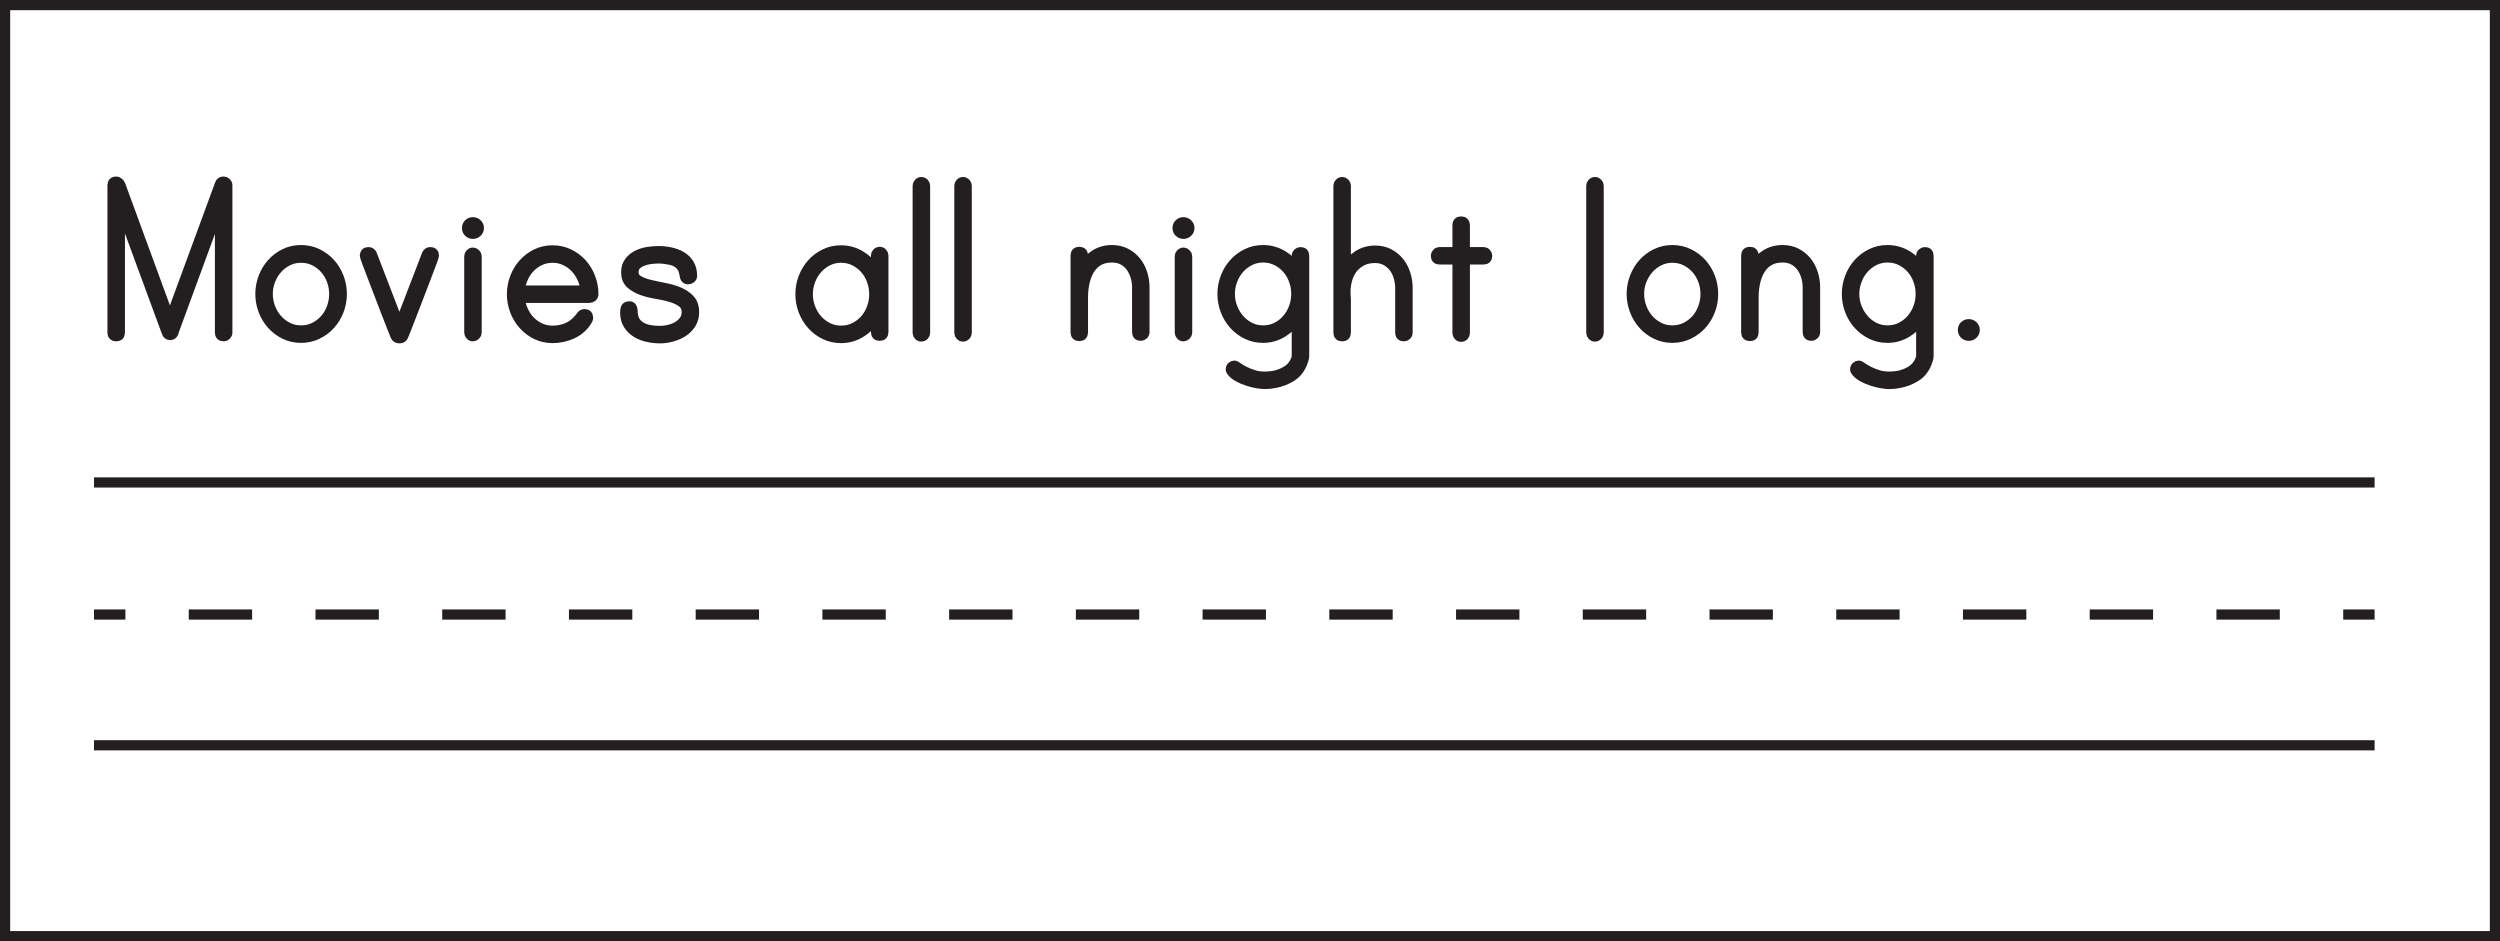 <?xml version="1.0" encoding="UTF-8"?>
<svg xmlns="http://www.w3.org/2000/svg" xmlns:xlink="http://www.w3.org/1999/xlink" width="477.946pt" height="179.946pt" viewBox="0 0 477.946 179.946" version="1.1">
<defs>
<clipPath id="clip1">
  <path d="M 0 0 L 477.945 0 L 477.945 179.945 L 0 179.945 Z M 0 0 "/>
</clipPath>
</defs>
<g id="surface1">
<path style="fill:none;stroke-width:1.946;stroke-linecap:butt;stroke-linejoin:miter;stroke:rgb(13.725%,12.157%,12.549%);stroke-opacity:1;stroke-miterlimit:4;" d="M -0 0.001 L 6 0.001 " transform="matrix(1,0,0,-1,17.973,117.486)"/>
<path style="fill:none;stroke-width:1.946;stroke-linecap:butt;stroke-linejoin:miter;stroke:rgb(13.725%,12.157%,12.549%);stroke-opacity:1;stroke-dasharray:12.114,12.114;stroke-miterlimit:4;" d="M -0.001 0.001 L 405.831 0.001 " transform="matrix(1,0,0,-1,36.087,117.486)"/>
<path style="fill:none;stroke-width:1.946;stroke-linecap:butt;stroke-linejoin:miter;stroke:rgb(13.725%,12.157%,12.549%);stroke-opacity:1;stroke-miterlimit:4;" d="M -0 0.001 L 6 0.001 " transform="matrix(1,0,0,-1,447.973,117.486)"/>
<path style="fill:none;stroke-width:1.946;stroke-linecap:butt;stroke-linejoin:miter;stroke:rgb(13.725%,12.157%,12.549%);stroke-opacity:1;stroke-miterlimit:4;" d="M -0 -0.001 L 436 -0.001 " transform="matrix(1,0,0,-1,17.973,92.234)"/>
<path style="fill:none;stroke-width:1.946;stroke-linecap:butt;stroke-linejoin:miter;stroke:rgb(13.725%,12.157%,12.549%);stroke-opacity:1;stroke-miterlimit:4;" d="M -0 0.001 L 436 0.001 " transform="matrix(1,0,0,-1,17.973,142.486)"/>
<g clip-path="url(#clip1)" clip-rule="nonzero">
<path style="fill:none;stroke-width:1.946;stroke-linecap:butt;stroke-linejoin:miter;stroke:rgb(13.725%,12.157%,12.549%);stroke-opacity:1;stroke-miterlimit:4;" d="M 476.973 0.973 L 0.973 0.973 L 0.973 178.973 L 476.973 178.973 Z M 476.973 0.973 " transform="matrix(1,0,0,-1,0,179.946)"/>
</g>
<path style=" stroke:none;fill-rule:nonzero;fill:rgb(13.725%,12.157%,12.549%);fill-opacity:1;" d="M 22.211 64.262 C 21.766 64.262 21.539 64.035 21.539 63.59 L 21.539 35.414 C 21.539 34.965 21.766 34.742 22.211 34.742 C 22.371 34.742 22.523 34.805 22.668 34.934 C 22.812 35.062 22.918 35.207 22.98 35.363 L 32.484 61.285 L 42.086 35.172 C 42.18 34.887 42.402 34.742 42.758 34.742 C 42.918 34.742 43.07 34.805 43.211 34.934 C 43.355 35.062 43.43 35.223 43.43 35.414 L 43.43 63.59 C 43.43 63.781 43.355 63.941 43.211 64.07 C 43.07 64.195 42.918 64.262 42.758 64.262 C 42.309 64.262 42.086 64.035 42.086 63.59 L 42.086 39.109 L 33.203 63.301 C 33.203 63.492 33.141 63.66 33.012 63.805 C 32.887 63.949 32.727 64.02 32.531 64.02 C 32.211 64.02 32.004 63.859 31.91 63.543 L 22.887 39.012 L 22.887 63.59 C 22.887 64.035 22.66 64.262 22.211 64.262 "/>
<path style="fill:none;stroke-width:2;stroke-linecap:butt;stroke-linejoin:miter;stroke:rgb(13.725%,12.157%,12.549%);stroke-opacity:1;stroke-miterlimit:4;" d="M -0.002 -0.001 C -0.447 -0.001 -0.674 0.226 -0.674 0.671 L -0.674 28.847 C -0.674 29.296 -0.447 29.519 -0.002 29.519 C 0.158 29.519 0.311 29.456 0.455 29.328 C 0.6 29.199 0.705 29.054 0.768 28.898 L 10.272 2.976 L 19.873 29.089 C 19.967 29.374 20.19 29.519 20.545 29.519 C 20.705 29.519 20.858 29.456 20.998 29.328 C 21.143 29.199 21.217 29.038 21.217 28.847 L 21.217 0.671 C 21.217 0.48 21.143 0.32 20.998 0.191 C 20.858 0.066 20.705 -0.001 20.545 -0.001 C 20.096 -0.001 19.873 0.226 19.873 0.671 L 19.873 25.152 L 10.99 0.96 C 10.99 0.769 10.928 0.601 10.799 0.456 C 10.674 0.312 10.514 0.242 10.318 0.242 C 9.998 0.242 9.791 0.402 9.697 0.718 L 0.674 25.249 L 0.674 0.671 C 0.674 0.226 0.447 -0.001 -0.002 -0.001 Z M -0.002 -0.001 " transform="matrix(1,0,0,-1,22.213,64.261)"/>
<path style=" stroke:none;fill-rule:nonzero;fill:rgb(13.725%,12.157%,12.549%);fill-opacity:1;" d="M 57.539 63.203 C 58.5 63.203 59.371 63.008 60.156 62.605 C 60.941 62.203 61.613 61.684 62.172 61.043 C 62.73 60.406 63.164 59.66 63.469 58.812 C 63.773 57.965 63.926 57.094 63.926 56.195 C 63.926 55.301 63.773 54.438 63.469 53.605 C 63.164 52.773 62.73 52.039 62.172 51.398 C 61.613 50.758 60.941 50.238 60.156 49.836 C 59.371 49.438 58.5 49.238 57.539 49.238 C 56.613 49.238 55.758 49.438 54.973 49.836 C 54.188 50.238 53.516 50.758 52.957 51.398 C 52.395 52.039 51.957 52.773 51.637 53.605 C 51.316 54.438 51.156 55.301 51.156 56.195 C 51.156 57.094 51.316 57.965 51.637 58.812 C 51.957 59.66 52.395 60.406 52.957 61.043 C 53.516 61.684 54.188 62.203 54.973 62.605 C 55.758 63.008 56.613 63.203 57.539 63.203 M 57.539 47.844 C 58.66 47.844 59.699 48.078 60.66 48.539 C 61.621 49.004 62.445 49.621 63.133 50.391 C 63.82 51.156 64.355 52.043 64.742 53.055 C 65.125 54.062 65.316 55.109 65.316 56.195 C 65.316 57.285 65.125 58.332 64.742 59.34 C 64.355 60.348 63.82 61.238 63.133 62.004 C 62.445 62.773 61.621 63.391 60.66 63.852 C 59.699 64.316 58.66 64.551 57.539 64.551 C 56.422 64.551 55.387 64.316 54.445 63.852 C 53.5 63.391 52.684 62.773 51.996 62.004 C 51.309 61.238 50.773 60.348 50.387 59.34 C 50.004 58.332 49.812 57.285 49.812 56.195 C 49.812 55.109 50.004 54.062 50.387 53.055 C 50.773 52.043 51.309 51.156 51.996 50.391 C 52.684 49.621 53.5 49.004 54.445 48.539 C 55.387 48.078 56.422 47.844 57.539 47.844 "/>
<path style="fill:none;stroke-width:2;stroke-linecap:butt;stroke-linejoin:miter;stroke:rgb(13.725%,12.157%,12.549%);stroke-opacity:1;stroke-miterlimit:4;" d="M -0.001 0.002 C 0.96 0.002 1.831 0.197 2.616 0.599 C 3.401 1.002 4.073 1.521 4.631 2.162 C 5.19 2.799 5.624 3.545 5.928 4.392 C 6.233 5.24 6.385 6.111 6.385 7.01 C 6.385 7.904 6.233 8.767 5.928 9.599 C 5.624 10.431 5.19 11.166 4.631 11.806 C 4.073 12.447 3.401 12.967 2.616 13.369 C 1.831 13.767 0.96 13.967 -0.001 13.967 C -0.927 13.967 -1.783 13.767 -2.568 13.369 C -3.353 12.967 -4.025 12.447 -4.583 11.806 C -5.146 11.166 -5.583 10.431 -5.904 9.599 C -6.224 8.767 -6.384 7.904 -6.384 7.01 C -6.384 6.111 -6.224 5.24 -5.904 4.392 C -5.583 3.545 -5.146 2.799 -4.583 2.162 C -4.025 1.521 -3.353 1.002 -2.568 0.599 C -1.783 0.197 -0.927 0.002 -0.001 0.002 Z M -0.001 15.361 C 1.12 15.361 2.159 15.127 3.12 14.666 C 4.081 14.201 4.905 13.584 5.592 12.814 C 6.28 12.049 6.815 11.162 7.202 10.15 C 7.585 9.142 7.776 8.096 7.776 7.01 C 7.776 5.92 7.585 4.873 7.202 3.865 C 6.815 2.857 6.28 1.967 5.592 1.201 C 4.905 0.431 4.081 -0.186 3.12 -0.647 C 2.159 -1.112 1.12 -1.346 -0.001 -1.346 C -1.119 -1.346 -2.154 -1.112 -3.095 -0.647 C -4.04 -0.186 -4.857 0.431 -5.544 1.201 C -6.232 1.967 -6.767 2.857 -7.154 3.865 C -7.536 4.873 -7.728 5.92 -7.728 7.01 C -7.728 8.096 -7.536 9.142 -7.154 10.15 C -6.767 11.162 -6.232 12.049 -5.544 12.814 C -4.857 13.584 -4.04 14.201 -3.095 14.666 C -2.154 15.127 -1.119 15.361 -0.001 15.361 Z M -0.001 15.361 " transform="matrix(1,0,0,-1,57.54,63.205)"/>
<path style=" stroke:none;fill-rule:nonzero;fill:rgb(13.725%,12.157%,12.549%);fill-opacity:1;" d="M 82.262 48.23 C 82.707 48.23 82.934 48.453 82.934 48.902 C 82.934 48.965 82.797 49.355 82.523 50.078 C 82.254 50.797 81.918 51.684 81.516 52.742 C 81.117 53.797 80.676 54.949 80.195 56.195 C 79.715 57.445 79.262 58.629 78.828 59.75 C 78.395 60.871 78.02 61.836 77.699 62.652 C 77.379 63.469 77.172 63.988 77.074 64.215 C 76.98 64.5 76.738 64.645 76.355 64.645 C 76.004 64.645 75.766 64.5 75.637 64.215 C 75.539 63.988 75.332 63.469 75.012 62.652 C 74.691 61.836 74.316 60.871 73.883 59.75 C 73.453 58.629 72.996 57.445 72.516 56.195 C 72.035 54.949 71.598 53.797 71.195 52.742 C 70.797 51.684 70.461 50.797 70.188 50.078 C 69.918 49.355 69.781 48.965 69.781 48.902 C 69.781 48.453 70.004 48.23 70.453 48.23 C 70.738 48.23 70.949 48.371 71.074 48.66 L 76.355 62.391 L 81.637 48.66 C 81.766 48.371 81.973 48.23 82.262 48.23 "/>
<path style="fill:none;stroke-width:2;stroke-linecap:butt;stroke-linejoin:miter;stroke:rgb(13.725%,12.157%,12.549%);stroke-opacity:1;stroke-miterlimit:4;" d="M 0.002 -0.002 C 0.447 -0.002 0.673 -0.224 0.673 -0.673 C 0.673 -0.736 0.537 -1.127 0.263 -1.849 C -0.006 -2.568 -0.342 -3.455 -0.744 -4.513 C -1.143 -5.568 -1.584 -6.72 -2.065 -7.966 C -2.545 -9.216 -2.998 -10.4 -3.432 -11.521 C -3.866 -12.642 -4.241 -13.607 -4.561 -14.423 C -4.881 -15.24 -5.088 -15.759 -5.186 -15.986 C -5.28 -16.271 -5.522 -16.416 -5.905 -16.416 C -6.256 -16.416 -6.494 -16.271 -6.623 -15.986 C -6.721 -15.759 -6.928 -15.24 -7.248 -14.423 C -7.569 -13.607 -7.944 -12.642 -8.377 -11.521 C -8.807 -10.4 -9.264 -9.216 -9.744 -7.966 C -10.225 -6.72 -10.662 -5.568 -11.065 -4.513 C -11.463 -3.455 -11.799 -2.568 -12.073 -1.849 C -12.342 -1.127 -12.479 -0.736 -12.479 -0.673 C -12.479 -0.224 -12.256 -0.002 -11.807 -0.002 C -11.522 -0.002 -11.311 -0.142 -11.186 -0.431 L -5.905 -14.162 L -0.623 -0.431 C -0.494 -0.142 -0.287 -0.002 0.002 -0.002 Z M 0.002 -0.002 " transform="matrix(1,0,0,-1,82.26,48.229)"/>
<path style=" stroke:none;fill-rule:nonzero;fill:rgb(13.725%,12.157%,12.549%);fill-opacity:1;" d="M 90.422 48.324 C 90.582 48.324 90.73 48.398 90.875 48.539 C 91.02 48.684 91.094 48.836 91.094 48.996 L 91.094 63.59 C 91.094 63.75 91.02 63.902 90.875 64.047 C 90.73 64.188 90.582 64.262 90.422 64.262 C 90.227 64.262 90.066 64.188 89.941 64.047 C 89.812 63.902 89.75 63.75 89.75 63.59 L 89.75 48.996 C 89.75 48.836 89.812 48.684 89.941 48.539 C 90.066 48.398 90.227 48.324 90.422 48.324 M 91.523 43.621 C 91.523 43.91 91.414 44.156 91.188 44.363 C 90.965 44.574 90.707 44.676 90.422 44.676 C 90.102 44.676 89.836 44.574 89.629 44.363 C 89.422 44.156 89.316 43.91 89.316 43.621 C 89.316 43.301 89.422 43.035 89.629 42.828 C 89.836 42.621 90.102 42.516 90.422 42.516 C 90.707 42.516 90.965 42.621 91.188 42.828 C 91.414 43.035 91.523 43.301 91.523 43.621 "/>
<path style="fill:none;stroke-width:2;stroke-linecap:butt;stroke-linejoin:miter;stroke:rgb(13.725%,12.157%,12.549%);stroke-opacity:1;stroke-miterlimit:4;" d="M 0.002 0.001 C 0.162 0.001 0.31 -0.073 0.455 -0.214 C 0.599 -0.359 0.673 -0.511 0.673 -0.671 L 0.673 -15.265 C 0.673 -15.425 0.599 -15.577 0.455 -15.722 C 0.31 -15.863 0.162 -15.937 0.002 -15.937 C -0.194 -15.937 -0.354 -15.863 -0.479 -15.722 C -0.608 -15.577 -0.67 -15.425 -0.67 -15.265 L -0.67 -0.671 C -0.67 -0.511 -0.608 -0.359 -0.479 -0.214 C -0.354 -0.073 -0.194 0.001 0.002 0.001 Z M 1.103 4.704 C 1.103 4.415 0.994 4.169 0.767 3.962 C 0.545 3.751 0.287 3.649 0.002 3.649 C -0.319 3.649 -0.584 3.751 -0.791 3.962 C -0.998 4.169 -1.104 4.415 -1.104 4.704 C -1.104 5.024 -0.998 5.29 -0.791 5.497 C -0.584 5.704 -0.319 5.809 0.002 5.809 C 0.287 5.809 0.545 5.704 0.767 5.497 C 0.994 5.29 1.103 5.024 1.103 4.704 Z M 1.103 4.704 " transform="matrix(1,0,0,-1,90.42,48.325)"/>
<path style=" stroke:none;fill-rule:nonzero;fill:rgb(13.725%,12.157%,12.549%);fill-opacity:1;" d="M 111.973 55.574 C 111.906 54.742 111.699 53.941 111.348 53.172 C 110.996 52.406 110.547 51.734 110.004 51.156 C 109.461 50.582 108.812 50.117 108.059 49.766 C 107.309 49.414 106.5 49.238 105.637 49.238 C 104.773 49.238 103.965 49.414 103.211 49.766 C 102.461 50.117 101.812 50.582 101.27 51.156 C 100.723 51.734 100.285 52.406 99.949 53.172 C 99.613 53.941 99.395 54.742 99.301 55.574 Z M 105.637 47.895 C 106.758 47.895 107.797 48.125 108.758 48.59 C 109.715 49.055 110.539 49.668 111.227 50.438 C 111.914 51.207 112.453 52.094 112.836 53.102 C 113.219 54.109 113.41 55.156 113.41 56.246 C 113.41 56.438 113.34 56.598 113.195 56.727 C 113.051 56.852 112.883 56.918 112.691 56.918 L 99.301 56.918 C 99.395 57.75 99.613 58.551 99.949 59.316 C 100.285 60.086 100.723 60.758 101.27 61.332 C 101.812 61.91 102.461 62.375 103.211 62.727 C 103.965 63.078 104.773 63.254 105.637 63.254 C 108.004 63.254 109.844 62.309 111.156 60.422 C 111.316 60.199 111.508 60.086 111.73 60.086 C 112.18 60.086 112.402 60.309 112.402 60.758 C 112.402 60.852 112.371 60.965 112.309 61.094 C 111.637 62.277 110.691 63.156 109.477 63.734 C 108.258 64.309 106.98 64.598 105.637 64.598 C 104.516 64.598 103.484 64.363 102.539 63.902 C 101.598 63.438 100.781 62.82 100.094 62.055 C 99.402 61.285 98.867 60.398 98.484 59.391 C 98.102 58.383 97.906 57.332 97.906 56.246 C 97.906 55.156 98.102 54.109 98.484 53.102 C 98.867 52.094 99.402 51.207 100.094 50.438 C 100.781 49.668 101.598 49.055 102.539 48.59 C 103.484 48.125 104.516 47.895 105.637 47.895 "/>
<path style="fill:none;stroke-width:2;stroke-linecap:butt;stroke-linejoin:miter;stroke:rgb(13.725%,12.157%,12.549%);stroke-opacity:1;stroke-miterlimit:4;" d="M 0.001 -0.001 C -0.066 0.831 -0.273 1.632 -0.624 2.401 C -0.976 3.167 -1.425 3.839 -1.968 4.417 C -2.511 4.991 -3.159 5.456 -3.913 5.807 C -4.663 6.159 -5.472 6.335 -6.335 6.335 C -7.199 6.335 -8.007 6.159 -8.761 5.807 C -9.511 5.456 -10.159 4.991 -10.702 4.417 C -11.249 3.839 -11.687 3.167 -12.023 2.401 C -12.359 1.632 -12.577 0.831 -12.671 -0.001 Z M -6.335 7.679 C -5.214 7.679 -4.175 7.448 -3.214 6.983 C -2.257 6.518 -1.433 5.905 -0.745 5.136 C -0.058 4.366 0.481 3.479 0.864 2.472 C 1.247 1.464 1.438 0.417 1.438 -0.673 C 1.438 -0.864 1.368 -1.025 1.223 -1.153 C 1.079 -1.278 0.911 -1.345 0.719 -1.345 L -12.671 -1.345 C -12.577 -2.177 -12.359 -2.978 -12.023 -3.743 C -11.687 -4.513 -11.249 -5.185 -10.702 -5.759 C -10.159 -6.337 -9.511 -6.802 -8.761 -7.153 C -8.007 -7.505 -7.199 -7.681 -6.335 -7.681 C -3.968 -7.681 -2.128 -6.735 -0.816 -4.849 C -0.656 -4.626 -0.464 -4.513 -0.242 -4.513 C 0.208 -4.513 0.43 -4.735 0.43 -5.185 C 0.43 -5.278 0.399 -5.392 0.337 -5.521 C -0.335 -6.704 -1.281 -7.583 -2.495 -8.161 C -3.714 -8.735 -4.992 -9.025 -6.335 -9.025 C -7.456 -9.025 -8.488 -8.79 -9.433 -8.329 C -10.374 -7.864 -11.191 -7.247 -11.878 -6.482 C -12.57 -5.712 -13.105 -4.825 -13.488 -3.818 C -13.87 -2.81 -14.066 -1.759 -14.066 -0.673 C -14.066 0.417 -13.87 1.464 -13.488 2.472 C -13.105 3.479 -12.57 4.366 -11.878 5.136 C -11.191 5.905 -10.374 6.518 -9.433 6.983 C -8.488 7.448 -7.456 7.679 -6.335 7.679 Z M -6.335 7.679 " transform="matrix(1,0,0,-1,111.972,55.573)"/>
<path style=" stroke:none;fill-rule:nonzero;fill:rgb(13.725%,12.157%,12.549%);fill-opacity:1;" d="M 121.09 52.02 C 121.09 52.727 121.379 53.254 121.957 53.605 C 122.531 53.957 123.242 54.238 124.09 54.445 C 124.938 54.652 125.867 54.852 126.875 55.043 C 127.883 55.238 128.812 55.5 129.66 55.836 C 130.508 56.172 131.219 56.637 131.797 57.23 C 132.371 57.82 132.66 58.629 132.66 59.652 C 132.66 60.516 132.461 61.262 132.059 61.887 C 131.656 62.508 131.148 63.02 130.523 63.422 C 129.898 63.82 129.203 64.125 128.434 64.332 C 127.668 64.539 126.914 64.645 126.18 64.645 C 125.379 64.645 124.586 64.559 123.805 64.379 C 123.02 64.203 122.316 63.926 121.691 63.539 C 121.066 63.156 120.555 62.652 120.156 62.027 C 119.754 61.406 119.555 60.629 119.555 59.699 C 119.555 59.383 119.594 59.117 119.676 58.91 C 119.754 58.699 119.988 58.598 120.371 58.598 C 120.562 58.598 120.699 58.688 120.777 58.859 C 120.859 59.039 120.898 59.207 120.898 59.363 C 120.898 60.164 121.043 60.82 121.332 61.332 C 121.621 61.844 122.012 62.246 122.508 62.531 C 123.004 62.82 123.57 63.02 124.211 63.133 C 124.852 63.246 125.508 63.301 126.18 63.301 C 126.723 63.301 127.301 63.23 127.906 63.086 C 128.516 62.941 129.066 62.727 129.562 62.438 C 130.059 62.148 130.477 61.773 130.812 61.309 C 131.148 60.848 131.316 60.293 131.316 59.652 C 131.316 58.855 131.027 58.238 130.453 57.805 C 129.875 57.371 129.164 57.031 128.316 56.773 C 127.469 56.52 126.539 56.309 125.531 56.148 C 124.523 55.988 123.594 55.758 122.746 55.453 C 121.898 55.148 121.188 54.742 120.609 54.23 C 120.035 53.719 119.746 52.996 119.746 52.07 C 119.746 51.27 119.945 50.605 120.348 50.078 C 120.746 49.547 121.25 49.133 121.859 48.828 C 122.465 48.523 123.133 48.316 123.852 48.203 C 124.57 48.094 125.25 48.035 125.891 48.035 C 126.66 48.035 127.418 48.117 128.172 48.277 C 128.922 48.438 129.602 48.691 130.211 49.043 C 130.82 49.398 131.316 49.875 131.699 50.484 C 132.082 51.094 132.273 51.848 132.273 52.742 C 132.273 52.934 132.195 53.086 132.035 53.195 C 131.875 53.309 131.715 53.363 131.555 53.363 C 131.332 53.363 131.172 53.285 131.074 53.125 C 130.98 52.965 130.93 52.805 130.93 52.645 C 130.867 52.262 130.789 51.926 130.691 51.637 C 130.594 51.348 130.418 51.043 130.164 50.727 C 129.684 50.18 129.027 49.82 128.195 49.645 C 127.363 49.469 126.594 49.379 125.891 49.379 C 125.477 49.379 124.988 49.414 124.426 49.477 C 123.867 49.543 123.34 49.668 122.844 49.859 C 122.348 50.055 121.93 50.316 121.594 50.652 C 121.258 50.988 121.09 51.445 121.09 52.02 "/>
<path style="fill:none;stroke-width:2;stroke-linecap:butt;stroke-linejoin:miter;stroke:rgb(13.725%,12.157%,12.549%);stroke-opacity:1;stroke-miterlimit:4;" d="M -0.001 0.001 C -0.001 -0.706 0.288 -1.233 0.866 -1.585 C 1.44 -1.936 2.151 -2.217 2.999 -2.425 C 3.846 -2.632 4.776 -2.831 5.784 -3.022 C 6.792 -3.217 7.721 -3.479 8.569 -3.815 C 9.417 -4.151 10.128 -4.616 10.706 -5.21 C 11.28 -5.8 11.569 -6.608 11.569 -7.632 C 11.569 -8.495 11.37 -9.241 10.967 -9.866 C 10.565 -10.487 10.057 -10.999 9.432 -11.401 C 8.807 -11.8 8.112 -12.104 7.342 -12.311 C 6.577 -12.518 5.823 -12.624 5.088 -12.624 C 4.288 -12.624 3.495 -12.538 2.713 -12.358 C 1.928 -12.182 1.225 -11.905 0.6 -11.518 C -0.025 -11.135 -0.537 -10.632 -0.935 -10.007 C -1.337 -9.385 -1.537 -8.608 -1.537 -7.678 C -1.537 -7.362 -1.497 -7.096 -1.415 -6.889 C -1.337 -6.678 -1.103 -6.577 -0.72 -6.577 C -0.529 -6.577 -0.392 -6.667 -0.314 -6.839 C -0.232 -7.018 -0.193 -7.186 -0.193 -7.342 C -0.193 -8.143 -0.048 -8.8 0.241 -9.311 C 0.53 -9.823 0.921 -10.225 1.417 -10.51 C 1.913 -10.8 2.479 -10.999 3.12 -11.112 C 3.76 -11.225 4.417 -11.28 5.088 -11.28 C 5.631 -11.28 6.21 -11.21 6.815 -11.065 C 7.424 -10.921 7.975 -10.706 8.471 -10.417 C 8.967 -10.128 9.385 -9.753 9.721 -9.288 C 10.057 -8.827 10.225 -8.272 10.225 -7.632 C 10.225 -6.835 9.936 -6.217 9.362 -5.784 C 8.784 -5.35 8.073 -5.01 7.225 -4.753 C 6.378 -4.499 5.448 -4.288 4.44 -4.128 C 3.432 -3.967 2.503 -3.737 1.655 -3.432 C 0.807 -3.128 0.096 -2.721 -0.482 -2.21 C -1.056 -1.698 -1.345 -0.975 -1.345 -0.05 C -1.345 0.751 -1.146 1.415 -0.744 1.943 C -0.345 2.474 0.159 2.888 0.768 3.193 C 1.374 3.497 2.042 3.704 2.76 3.818 C 3.479 3.927 4.159 3.986 4.799 3.986 C 5.569 3.986 6.327 3.904 7.081 3.743 C 7.831 3.583 8.51 3.329 9.12 2.978 C 9.729 2.622 10.225 2.146 10.608 1.536 C 10.991 0.927 11.182 0.173 11.182 -0.721 C 11.182 -0.913 11.104 -1.065 10.944 -1.175 C 10.784 -1.288 10.624 -1.342 10.463 -1.342 C 10.241 -1.342 10.081 -1.264 9.983 -1.104 C 9.889 -0.944 9.838 -0.784 9.838 -0.624 C 9.776 -0.241 9.698 0.095 9.6 0.384 C 9.503 0.673 9.327 0.978 9.073 1.294 C 8.592 1.841 7.936 2.2 7.104 2.376 C 6.272 2.552 5.503 2.642 4.799 2.642 C 4.385 2.642 3.897 2.607 3.335 2.544 C 2.776 2.478 2.249 2.353 1.753 2.161 C 1.256 1.966 0.838 1.704 0.503 1.368 C 0.167 1.033 -0.001 0.575 -0.001 0.001 Z M -0.001 0.001 " transform="matrix(1,0,0,-1,121.091,52.021)"/>
<path style=" stroke:none;fill-rule:nonzero;fill:rgb(13.725%,12.157%,12.549%);fill-opacity:1;" d="M 160.785 63.254 C 161.746 63.254 162.617 63.055 163.402 62.652 C 164.188 62.254 164.859 61.734 165.418 61.094 C 165.977 60.453 166.41 59.711 166.715 58.859 C 167.02 58.016 167.172 57.141 167.172 56.246 C 167.172 55.352 167.02 54.477 166.715 53.629 C 166.41 52.781 165.977 52.039 165.418 51.398 C 164.859 50.758 164.188 50.238 163.402 49.836 C 162.617 49.438 161.746 49.238 160.785 49.238 C 159.859 49.238 159.004 49.438 158.219 49.836 C 157.434 50.238 156.762 50.758 156.203 51.398 C 155.641 52.039 155.203 52.781 154.883 53.629 C 154.562 54.477 154.402 55.352 154.402 56.246 C 154.402 57.141 154.562 58.016 154.883 58.859 C 155.203 59.711 155.641 60.453 156.203 61.094 C 156.762 61.734 157.434 62.254 158.219 62.652 C 159.004 63.055 159.859 63.254 160.785 63.254 M 168.18 48.18 C 168.371 48.18 168.531 48.254 168.66 48.398 C 168.785 48.539 168.852 48.691 168.852 48.852 L 168.852 63.492 C 168.852 63.941 168.625 64.164 168.18 64.164 C 167.73 64.164 167.508 63.941 167.508 63.492 L 167.508 60.422 C 166.836 61.637 165.906 62.637 164.723 63.422 C 163.539 64.203 162.227 64.598 160.785 64.598 C 159.668 64.598 158.633 64.363 157.691 63.902 C 156.746 63.438 155.93 62.82 155.242 62.055 C 154.555 61.285 154.02 60.398 153.633 59.391 C 153.25 58.379 153.059 57.332 153.059 56.246 C 153.059 55.156 153.25 54.109 153.633 53.102 C 154.02 52.094 154.555 51.203 155.242 50.438 C 155.93 49.668 156.746 49.055 157.691 48.59 C 158.633 48.125 159.668 47.895 160.785 47.895 C 162.227 47.895 163.539 48.285 164.723 49.07 C 165.906 49.855 166.836 50.855 167.508 52.07 L 167.508 48.852 C 167.508 48.691 167.57 48.539 167.699 48.398 C 167.828 48.254 167.988 48.18 168.18 48.18 "/>
<path style="fill:none;stroke-width:2;stroke-linecap:butt;stroke-linejoin:miter;stroke:rgb(13.725%,12.157%,12.549%);stroke-opacity:1;stroke-miterlimit:4;" d="M -0.001 -0.001 C 0.96 -0.001 1.831 0.198 2.616 0.6 C 3.401 0.999 4.073 1.518 4.631 2.159 C 5.19 2.8 5.624 3.542 5.928 4.393 C 6.233 5.237 6.385 6.112 6.385 7.007 C 6.385 7.901 6.233 8.776 5.928 9.624 C 5.624 10.472 5.19 11.214 4.631 11.854 C 4.073 12.495 3.401 13.015 2.616 13.417 C 1.831 13.815 0.96 14.015 -0.001 14.015 C -0.927 14.015 -1.783 13.815 -2.568 13.417 C -3.353 13.015 -4.025 12.495 -4.583 11.854 C -5.146 11.214 -5.583 10.472 -5.904 9.624 C -6.224 8.776 -6.384 7.901 -6.384 7.007 C -6.384 6.112 -6.224 5.237 -5.904 4.393 C -5.583 3.542 -5.146 2.8 -4.583 2.159 C -4.025 1.518 -3.353 0.999 -2.568 0.6 C -1.783 0.198 -0.927 -0.001 -0.001 -0.001 Z M 7.393 15.073 C 7.585 15.073 7.745 14.999 7.874 14.854 C 7.999 14.714 8.065 14.561 8.065 14.401 L 8.065 -0.239 C 8.065 -0.689 7.838 -0.911 7.393 -0.911 C 6.944 -0.911 6.721 -0.689 6.721 -0.239 L 6.721 2.831 C 6.049 1.616 5.12 0.616 3.936 -0.169 C 2.753 -0.95 1.44 -1.345 -0.001 -1.345 C -1.119 -1.345 -2.154 -1.11 -3.095 -0.65 C -4.04 -0.185 -4.857 0.432 -5.544 1.198 C -6.232 1.968 -6.767 2.854 -7.154 3.862 C -7.537 4.874 -7.728 5.921 -7.728 7.007 C -7.728 8.097 -7.537 9.143 -7.154 10.151 C -6.767 11.159 -6.232 12.05 -5.544 12.815 C -4.857 13.585 -4.04 14.198 -3.095 14.663 C -2.154 15.128 -1.119 15.358 -0.001 15.358 C 1.44 15.358 2.753 14.968 3.936 14.182 C 5.12 13.397 6.049 12.397 6.721 11.182 L 6.721 14.401 C 6.721 14.561 6.784 14.714 6.913 14.854 C 7.042 14.999 7.202 15.073 7.393 15.073 Z M 7.393 15.073 " transform="matrix(1,0,0,-1,160.786,63.253)"/>
<path style=" stroke:none;fill-rule:nonzero;fill:rgb(13.725%,12.157%,12.549%);fill-opacity:1;" d="M 176.148 34.836 C 176.336 34.836 176.5 34.91 176.625 35.055 C 176.754 35.195 176.82 35.352 176.82 35.508 L 176.82 63.637 C 176.82 63.797 176.754 63.949 176.625 64.094 C 176.5 64.238 176.336 64.309 176.148 64.309 C 175.953 64.309 175.793 64.238 175.668 64.094 C 175.539 63.949 175.473 63.797 175.473 63.637 L 175.473 35.508 C 175.473 35.352 175.539 35.195 175.668 35.055 C 175.793 34.91 175.953 34.836 176.148 34.836 "/>
<path style="fill:none;stroke-width:2;stroke-linecap:butt;stroke-linejoin:miter;stroke:rgb(13.725%,12.157%,12.549%);stroke-opacity:1;stroke-miterlimit:4;" d="M 0.002 0.001 C 0.189 0.001 0.353 -0.073 0.478 -0.218 C 0.607 -0.359 0.674 -0.515 0.674 -0.671 L 0.674 -28.8 C 0.674 -28.96 0.607 -29.112 0.478 -29.257 C 0.353 -29.401 0.189 -29.472 0.002 -29.472 C -0.194 -29.472 -0.354 -29.401 -0.479 -29.257 C -0.608 -29.112 -0.674 -28.96 -0.674 -28.8 L -0.674 -0.671 C -0.674 -0.515 -0.608 -0.359 -0.479 -0.218 C -0.354 -0.073 -0.194 0.001 0.002 0.001 Z M 0.002 0.001 " transform="matrix(1,0,0,-1,176.147,34.837)"/>
<path style=" stroke:none;fill-rule:nonzero;fill:rgb(13.725%,12.157%,12.549%);fill-opacity:1;" d="M 184.113 34.836 C 184.305 34.836 184.465 34.91 184.594 35.055 C 184.719 35.195 184.785 35.352 184.785 35.508 L 184.785 63.637 C 184.785 63.797 184.719 63.949 184.594 64.094 C 184.465 64.238 184.305 64.309 184.113 64.309 C 183.922 64.309 183.762 64.238 183.633 64.094 C 183.504 63.949 183.441 63.797 183.441 63.637 L 183.441 35.508 C 183.441 35.352 183.504 35.195 183.633 35.055 C 183.762 34.91 183.922 34.836 184.113 34.836 "/>
<path style="fill:none;stroke-width:2;stroke-linecap:butt;stroke-linejoin:miter;stroke:rgb(13.725%,12.157%,12.549%);stroke-opacity:1;stroke-miterlimit:4;" d="M -0 0.001 C 0.191 0.001 0.351 -0.073 0.48 -0.218 C 0.605 -0.359 0.672 -0.515 0.672 -0.671 L 0.672 -28.8 C 0.672 -28.96 0.605 -29.112 0.48 -29.257 C 0.351 -29.401 0.191 -29.472 -0 -29.472 C -0.192 -29.472 -0.352 -29.401 -0.481 -29.257 C -0.61 -29.112 -0.672 -28.96 -0.672 -28.8 L -0.672 -0.671 C -0.672 -0.515 -0.61 -0.359 -0.481 -0.218 C -0.352 -0.073 -0.192 0.001 -0 0.001 Z M -0 0.001 " transform="matrix(1,0,0,-1,184.114,34.837)"/>
<path style=" stroke:none;fill-rule:nonzero;fill:rgb(13.725%,12.157%,12.549%);fill-opacity:1;" d="M 212.574 47.844 C 213.566 47.844 214.449 48.047 215.215 48.445 C 215.984 48.844 216.633 49.375 217.16 50.027 C 217.688 50.684 218.086 51.445 218.359 52.309 C 218.633 53.172 218.766 54.055 218.766 54.949 L 218.766 63.492 C 218.766 63.684 218.695 63.844 218.551 63.973 C 218.406 64.102 218.254 64.164 218.098 64.164 C 217.648 64.164 217.426 63.941 217.426 63.492 L 217.426 54.949 C 217.426 54.215 217.32 53.5 217.113 52.812 C 216.902 52.125 216.598 51.512 216.199 50.965 C 215.801 50.422 215.297 49.988 214.688 49.668 C 214.078 49.348 213.375 49.188 212.574 49.188 C 211.551 49.188 210.688 49.398 209.984 49.812 C 209.281 50.23 208.711 50.789 208.281 51.492 C 207.848 52.195 207.527 53.012 207.32 53.941 C 207.113 54.867 207.008 55.828 207.008 56.82 L 207.008 63.543 C 207.008 63.988 206.785 64.215 206.336 64.215 C 205.887 64.215 205.664 63.988 205.664 63.543 L 205.664 48.852 C 205.664 48.406 205.887 48.18 206.336 48.18 C 206.785 48.18 207.008 48.406 207.008 48.852 L 207.008 51.207 C 207.617 50.18 208.391 49.363 209.336 48.758 C 210.281 48.148 211.359 47.844 212.574 47.844 "/>
<path style="fill:none;stroke-width:2;stroke-linecap:butt;stroke-linejoin:miter;stroke:rgb(13.725%,12.157%,12.549%);stroke-opacity:1;stroke-miterlimit:4;" d="M -0.001 0.001 C 0.991 0.001 1.874 -0.202 2.639 -0.6 C 3.409 -0.999 4.057 -1.53 4.585 -2.182 C 5.112 -2.838 5.51 -3.6 5.784 -4.463 C 6.057 -5.327 6.19 -6.21 6.19 -7.104 L 6.19 -15.647 C 6.19 -15.838 6.12 -15.999 5.975 -16.128 C 5.831 -16.256 5.678 -16.319 5.522 -16.319 C 5.073 -16.319 4.85 -16.096 4.85 -15.647 L 4.85 -7.104 C 4.85 -6.37 4.745 -5.655 4.538 -4.967 C 4.327 -4.28 4.022 -3.667 3.624 -3.12 C 3.225 -2.577 2.721 -2.143 2.112 -1.823 C 1.503 -1.503 0.799 -1.342 -0.001 -1.342 C -1.025 -1.342 -1.888 -1.553 -2.591 -1.967 C -3.294 -2.385 -3.865 -2.944 -4.294 -3.647 C -4.728 -4.35 -5.048 -5.167 -5.255 -6.096 C -5.462 -7.022 -5.568 -7.983 -5.568 -8.975 L -5.568 -15.698 C -5.568 -16.143 -5.79 -16.37 -6.24 -16.37 C -6.689 -16.37 -6.911 -16.143 -6.911 -15.698 L -6.911 -1.006 C -6.911 -0.561 -6.689 -0.335 -6.24 -0.335 C -5.79 -0.335 -5.568 -0.561 -5.568 -1.006 L -5.568 -3.362 C -4.958 -2.335 -4.185 -1.518 -3.24 -0.913 C -2.294 -0.303 -1.216 0.001 -0.001 0.001 Z M -0.001 0.001 " transform="matrix(1,0,0,-1,212.576,47.845)"/>
<path style=" stroke:none;fill-rule:nonzero;fill:rgb(13.725%,12.157%,12.549%);fill-opacity:1;" d="M 226.258 48.324 C 226.418 48.324 226.566 48.398 226.711 48.539 C 226.855 48.684 226.93 48.836 226.93 48.996 L 226.93 63.59 C 226.93 63.75 226.855 63.902 226.711 64.047 C 226.566 64.188 226.418 64.262 226.258 64.262 C 226.062 64.262 225.902 64.188 225.777 64.047 C 225.648 63.902 225.586 63.75 225.586 63.59 L 225.586 48.996 C 225.586 48.836 225.648 48.684 225.777 48.539 C 225.902 48.398 226.062 48.324 226.258 48.324 M 227.359 43.621 C 227.359 43.91 227.246 44.156 227.023 44.363 C 226.801 44.574 226.543 44.676 226.258 44.676 C 225.938 44.676 225.672 44.574 225.465 44.363 C 225.254 44.156 225.152 43.91 225.152 43.621 C 225.152 43.301 225.254 43.035 225.465 42.828 C 225.672 42.621 225.938 42.516 226.258 42.516 C 226.543 42.516 226.801 42.621 227.023 42.828 C 227.246 43.035 227.359 43.301 227.359 43.621 "/>
<path style="fill:none;stroke-width:2;stroke-linecap:butt;stroke-linejoin:miter;stroke:rgb(13.725%,12.157%,12.549%);stroke-opacity:1;stroke-miterlimit:4;" d="M 0.002 0.001 C 0.162 0.001 0.31 -0.073 0.455 -0.214 C 0.599 -0.359 0.673 -0.511 0.673 -0.671 L 0.673 -15.265 C 0.673 -15.425 0.599 -15.577 0.455 -15.722 C 0.31 -15.863 0.162 -15.937 0.002 -15.937 C -0.194 -15.937 -0.354 -15.863 -0.479 -15.722 C -0.608 -15.577 -0.67 -15.425 -0.67 -15.265 L -0.67 -0.671 C -0.67 -0.511 -0.608 -0.359 -0.479 -0.214 C -0.354 -0.073 -0.194 0.001 0.002 0.001 Z M 1.103 4.704 C 1.103 4.415 0.99 4.169 0.767 3.962 C 0.545 3.751 0.287 3.649 0.002 3.649 C -0.319 3.649 -0.584 3.751 -0.791 3.962 C -1.002 4.169 -1.104 4.415 -1.104 4.704 C -1.104 5.024 -1.002 5.29 -0.791 5.497 C -0.584 5.704 -0.319 5.809 0.002 5.809 C 0.287 5.809 0.545 5.704 0.767 5.497 C 0.99 5.29 1.103 5.024 1.103 4.704 Z M 1.103 4.704 " transform="matrix(1,0,0,-1,226.256,48.325)"/>
<path style=" stroke:none;fill-rule:nonzero;fill:rgb(13.725%,12.157%,12.549%);fill-opacity:1;" d="M 241.473 63.203 C 242.43 63.203 243.305 63.008 244.086 62.605 C 244.871 62.203 245.543 61.676 246.102 61.02 C 246.66 60.367 247.094 59.621 247.398 58.789 C 247.703 57.957 247.855 57.094 247.855 56.195 C 247.855 55.301 247.703 54.43 247.398 53.582 C 247.094 52.734 246.66 51.988 246.102 51.348 C 245.543 50.707 244.871 50.188 244.086 49.789 C 243.305 49.391 242.43 49.188 241.473 49.188 C 240.543 49.188 239.688 49.391 238.902 49.789 C 238.117 50.188 237.445 50.707 236.887 51.348 C 236.324 51.988 235.887 52.734 235.566 53.582 C 235.246 54.43 235.086 55.301 235.086 56.195 C 235.086 57.094 235.246 57.957 235.566 58.789 C 235.887 59.621 236.324 60.367 236.887 61.02 C 237.445 61.676 238.117 62.203 238.902 62.605 C 239.688 63.008 240.543 63.203 241.473 63.203 M 248.625 48.23 C 249.07 48.23 249.297 48.453 249.297 48.902 L 249.297 68.102 C 249.297 68.262 249.254 68.469 249.176 68.727 C 249.094 68.98 249.023 69.188 248.961 69.348 C 248.512 70.5 247.816 71.371 246.871 71.965 C 245.926 72.559 244.879 72.965 243.727 73.188 C 243.406 73.254 243.086 73.301 242.766 73.332 C 242.445 73.363 242.125 73.383 241.809 73.383 C 241.359 73.383 240.84 73.324 240.246 73.215 C 239.656 73.102 239.062 72.949 238.473 72.758 C 237.879 72.566 237.32 72.324 236.793 72.035 C 236.262 71.75 235.855 71.43 235.566 71.078 C 235.406 70.914 235.328 70.758 235.328 70.598 C 235.328 70.406 235.398 70.246 235.543 70.117 C 235.688 69.988 235.84 69.926 236 69.926 C 236.094 69.926 236.293 70.035 236.598 70.262 C 236.902 70.484 237.305 70.727 237.801 70.98 C 238.297 71.238 238.879 71.477 239.551 71.699 C 240.223 71.926 240.977 72.035 241.809 72.035 C 242.352 72.035 242.91 71.988 243.488 71.895 C 244.352 71.73 245.168 71.43 245.934 70.98 C 246.703 70.531 247.281 69.895 247.664 69.062 C 247.727 68.934 247.789 68.773 247.855 68.582 C 247.918 68.391 247.949 68.227 247.949 68.102 L 247.949 60.758 C 247.246 61.875 246.324 62.789 245.191 63.492 C 244.055 64.195 242.816 64.551 241.473 64.551 C 240.352 64.551 239.32 64.316 238.375 63.852 C 237.43 63.391 236.613 62.773 235.926 62.004 C 235.238 61.238 234.703 60.348 234.32 59.34 C 233.934 58.332 233.742 57.285 233.742 56.195 C 233.742 55.109 233.934 54.062 234.32 53.055 C 234.703 52.043 235.238 51.156 235.926 50.391 C 236.613 49.621 237.43 49.004 238.375 48.539 C 239.32 48.078 240.352 47.844 241.473 47.844 C 242.816 47.844 244.055 48.188 245.191 48.875 C 246.324 49.566 247.246 50.484 247.949 51.637 L 247.949 48.902 C 247.949 48.707 248.023 48.551 248.168 48.422 C 248.312 48.293 248.461 48.23 248.625 48.23 "/>
<path style="fill:none;stroke-width:2;stroke-linecap:butt;stroke-linejoin:miter;stroke:rgb(13.725%,12.157%,12.549%);stroke-opacity:1;stroke-miterlimit:4;" d="M 0.002 0.002 C 0.959 0.002 1.834 0.197 2.615 0.599 C 3.4 1.002 4.072 1.529 4.63 2.185 C 5.189 2.838 5.623 3.584 5.927 4.416 C 6.232 5.248 6.384 6.111 6.384 7.01 C 6.384 7.904 6.232 8.775 5.927 9.623 C 5.623 10.471 5.189 11.217 4.63 11.857 C 4.072 12.498 3.4 13.017 2.615 13.416 C 1.834 13.814 0.959 14.017 0.002 14.017 C -0.928 14.017 -1.784 13.814 -2.569 13.416 C -3.354 13.017 -4.026 12.498 -4.584 11.857 C -5.147 11.217 -5.584 10.471 -5.905 9.623 C -6.225 8.775 -6.385 7.904 -6.385 7.01 C -6.385 6.111 -6.225 5.248 -5.905 4.416 C -5.584 3.584 -5.147 2.838 -4.584 2.185 C -4.026 1.529 -3.354 1.002 -2.569 0.599 C -1.784 0.197 -0.928 0.002 0.002 0.002 Z M 7.154 14.974 C 7.599 14.974 7.826 14.752 7.826 14.303 L 7.826 -4.897 C 7.826 -5.057 7.783 -5.264 7.705 -5.522 C 7.623 -5.776 7.552 -5.983 7.49 -6.143 C 7.041 -7.295 6.345 -8.166 5.4 -8.76 C 4.455 -9.354 3.408 -9.76 2.255 -9.983 C 1.935 -10.049 1.615 -10.096 1.295 -10.127 C 0.974 -10.158 0.654 -10.178 0.337 -10.178 C -0.112 -10.178 -0.631 -10.119 -1.225 -10.01 C -1.815 -9.897 -2.409 -9.744 -2.998 -9.553 C -3.592 -9.362 -4.151 -9.119 -4.678 -8.83 C -5.209 -8.545 -5.616 -8.225 -5.905 -7.873 C -6.065 -7.709 -6.143 -7.553 -6.143 -7.393 C -6.143 -7.201 -6.073 -7.041 -5.928 -6.912 C -5.784 -6.783 -5.631 -6.721 -5.471 -6.721 C -5.377 -6.721 -5.178 -6.83 -4.873 -7.057 C -4.569 -7.279 -4.166 -7.522 -3.67 -7.776 C -3.174 -8.033 -2.592 -8.272 -1.92 -8.494 C -1.248 -8.721 -0.495 -8.83 0.337 -8.83 C 0.88 -8.83 1.439 -8.783 2.017 -8.69 C 2.88 -8.526 3.697 -8.225 4.462 -7.776 C 5.232 -7.326 5.81 -6.69 6.193 -5.858 C 6.255 -5.729 6.318 -5.569 6.384 -5.377 C 6.447 -5.186 6.478 -5.022 6.478 -4.897 L 6.478 2.447 C 5.775 1.33 4.853 0.416 3.72 -0.287 C 2.584 -0.99 1.345 -1.346 0.002 -1.346 C -1.12 -1.346 -2.151 -1.112 -3.096 -0.647 C -4.041 -0.186 -4.858 0.431 -5.545 1.201 C -6.233 1.967 -6.768 2.857 -7.151 3.865 C -7.538 4.873 -7.729 5.92 -7.729 7.01 C -7.729 8.096 -7.538 9.142 -7.151 10.15 C -6.768 11.162 -6.233 12.049 -5.545 12.814 C -4.858 13.584 -4.041 14.201 -3.096 14.666 C -2.151 15.127 -1.12 15.361 0.002 15.361 C 1.345 15.361 2.584 15.017 3.72 14.33 C 4.853 13.638 5.775 12.721 6.478 11.568 L 6.478 14.303 C 6.478 14.498 6.552 14.654 6.697 14.783 C 6.841 14.912 6.99 14.974 7.154 14.974 Z M 7.154 14.974 " transform="matrix(1,0,0,-1,241.471,63.205)"/>
<path style=" stroke:none;fill-rule:nonzero;fill:rgb(13.725%,12.157%,12.549%);fill-opacity:1;" d="M 262.879 47.941 C 263.871 47.941 264.75 48.141 265.52 48.539 C 266.285 48.941 266.934 49.469 267.465 50.125 C 267.988 50.781 268.391 51.539 268.664 52.406 C 268.934 53.27 269.07 54.148 269.07 55.043 L 269.07 63.59 C 269.07 63.781 269 63.941 268.855 64.07 C 268.711 64.195 268.559 64.262 268.398 64.262 C 267.949 64.262 267.727 64.035 267.727 63.59 L 267.727 55.043 C 267.727 54.344 267.621 53.637 267.414 52.934 C 267.207 52.23 266.902 51.613 266.504 51.086 C 266.102 50.559 265.598 50.125 264.988 49.789 C 264.383 49.453 263.68 49.285 262.879 49.285 C 261.855 49.285 260.965 49.492 260.215 49.91 C 259.461 50.324 258.855 50.867 258.391 51.539 C 257.926 52.211 257.598 52.988 257.406 53.867 C 257.215 54.75 257.148 55.652 257.215 56.582 C 257.215 56.645 257.223 56.75 257.238 56.895 C 257.254 57.035 257.262 57.125 257.262 57.156 L 257.262 63.59 C 257.262 64.035 257.039 64.262 256.59 64.262 C 256.141 64.262 255.918 64.035 255.918 63.59 L 255.918 35.508 C 255.918 35.352 255.984 35.195 256.109 35.055 C 256.238 34.91 256.398 34.836 256.59 34.836 C 256.781 34.836 256.941 34.91 257.07 35.055 C 257.199 35.195 257.262 35.352 257.262 35.508 L 257.262 51.398 C 257.84 50.375 258.613 49.543 259.59 48.902 C 260.566 48.262 261.664 47.941 262.879 47.941 "/>
<path style="fill:none;stroke-width:2;stroke-linecap:butt;stroke-linejoin:miter;stroke:rgb(13.725%,12.157%,12.549%);stroke-opacity:1;stroke-miterlimit:4;" d="M -0 -0.001 C 0.992 -0.001 1.871 -0.2 2.64 -0.598 C 3.406 -1.001 4.054 -1.528 4.586 -2.184 C 5.109 -2.84 5.511 -3.598 5.785 -4.465 C 6.054 -5.329 6.191 -6.208 6.191 -7.102 L 6.191 -15.649 C 6.191 -15.84 6.121 -16.001 5.976 -16.13 C 5.832 -16.255 5.679 -16.321 5.519 -16.321 C 5.07 -16.321 4.847 -16.094 4.847 -15.649 L 4.847 -7.102 C 4.847 -6.403 4.742 -5.696 4.535 -4.993 C 4.328 -4.29 4.023 -3.672 3.625 -3.145 C 3.222 -2.618 2.718 -2.184 2.109 -1.848 C 1.504 -1.512 0.8 -1.344 -0 -1.344 C -1.024 -1.344 -1.914 -1.551 -2.664 -1.969 C -3.418 -2.383 -4.024 -2.926 -4.489 -3.598 C -4.953 -4.27 -5.282 -5.047 -5.473 -5.926 C -5.664 -6.809 -5.731 -7.712 -5.664 -8.641 C -5.664 -8.704 -5.657 -8.809 -5.641 -8.954 C -5.625 -9.094 -5.617 -9.184 -5.617 -9.215 L -5.617 -15.649 C -5.617 -16.094 -5.84 -16.321 -6.289 -16.321 C -6.739 -16.321 -6.961 -16.094 -6.961 -15.649 L -6.961 12.433 C -6.961 12.589 -6.895 12.745 -6.77 12.886 C -6.641 13.031 -6.481 13.105 -6.289 13.105 C -6.098 13.105 -5.938 13.031 -5.809 12.886 C -5.68 12.745 -5.617 12.589 -5.617 12.433 L -5.617 -3.458 C -5.039 -2.434 -4.266 -1.602 -3.289 -0.962 C -2.313 -0.321 -1.215 -0.001 -0 -0.001 Z M -0 -0.001 " transform="matrix(1,0,0,-1,262.879,47.941)"/>
<path style="fill-rule:nonzero;fill:rgb(13.725%,12.157%,12.549%);fill-opacity:1;stroke-width:2;stroke-linecap:butt;stroke-linejoin:miter;stroke:rgb(13.725%,12.157%,12.549%);stroke-opacity:1;stroke-miterlimit:4;" d="M -0.001 -0.002 C 0.19 -0.002 0.354 -0.072 0.479 -0.216 C 0.608 -0.361 0.671 -0.513 0.671 -0.673 C 0.671 -1.123 0.448 -1.345 -0.001 -1.345 L -3.599 -1.345 L -3.599 -15.455 C -3.599 -15.619 -3.665 -15.767 -3.79 -15.912 C -3.919 -16.056 -4.079 -16.127 -4.271 -16.127 C -4.462 -16.127 -4.622 -16.056 -4.751 -15.912 C -4.88 -15.767 -4.943 -15.619 -4.943 -15.455 L -4.943 -1.345 L -8.4 -1.345 C -8.849 -1.345 -9.072 -1.123 -9.072 -0.673 C -9.072 -0.513 -9.009 -0.361 -8.88 -0.216 C -8.751 -0.072 -8.591 -0.002 -8.4 -0.002 L -4.943 -0.002 L -4.943 5.186 C -4.943 5.631 -4.72 5.858 -4.271 5.858 C -3.826 5.858 -3.599 5.631 -3.599 5.186 L -3.599 -0.002 Z M -0.001 -0.002 " transform="matrix(1,0,0,-1,283.615,48.229)"/>
<path style=" stroke:none;fill-rule:nonzero;fill:rgb(13.725%,12.157%,12.549%);fill-opacity:1;" d="M 304.926 34.836 C 305.117 34.836 305.277 34.91 305.406 35.055 C 305.531 35.195 305.598 35.352 305.598 35.508 L 305.598 63.637 C 305.598 63.797 305.531 63.949 305.406 64.094 C 305.277 64.238 305.117 64.309 304.926 64.309 C 304.734 64.309 304.574 64.238 304.445 64.094 C 304.316 63.949 304.254 63.797 304.254 63.637 L 304.254 35.508 C 304.254 35.352 304.316 35.195 304.445 35.055 C 304.574 34.91 304.734 34.836 304.926 34.836 "/>
<path style="fill:none;stroke-width:2;stroke-linecap:butt;stroke-linejoin:miter;stroke:rgb(13.725%,12.157%,12.549%);stroke-opacity:1;stroke-miterlimit:4;" d="M -0 0.001 C 0.191 0.001 0.351 -0.073 0.48 -0.218 C 0.605 -0.359 0.672 -0.515 0.672 -0.671 L 0.672 -28.8 C 0.672 -28.96 0.605 -29.112 0.48 -29.257 C 0.351 -29.401 0.191 -29.472 -0 -29.472 C -0.192 -29.472 -0.352 -29.401 -0.481 -29.257 C -0.61 -29.112 -0.672 -28.96 -0.672 -28.8 L -0.672 -0.671 C -0.672 -0.515 -0.61 -0.359 -0.481 -0.218 C -0.352 -0.073 -0.192 0.001 -0 0.001 Z M -0 0.001 " transform="matrix(1,0,0,-1,304.926,34.837)"/>
<path style=" stroke:none;fill-rule:nonzero;fill:rgb(13.725%,12.157%,12.549%);fill-opacity:1;" d="M 319.711 63.203 C 320.668 63.203 321.543 63.008 322.324 62.605 C 323.109 62.203 323.781 61.684 324.34 61.043 C 324.898 60.406 325.332 59.66 325.637 58.812 C 325.941 57.965 326.094 57.094 326.094 56.195 C 326.094 55.301 325.941 54.438 325.637 53.605 C 325.332 52.773 324.898 52.039 324.34 51.398 C 323.781 50.758 323.109 50.238 322.324 49.836 C 321.543 49.438 320.668 49.238 319.711 49.238 C 318.781 49.238 317.926 49.438 317.141 49.836 C 316.355 50.238 315.684 50.758 315.125 51.398 C 314.562 52.039 314.125 52.773 313.805 53.605 C 313.484 54.438 313.324 55.301 313.324 56.195 C 313.324 57.094 313.484 57.965 313.805 58.812 C 314.125 59.66 314.562 60.406 315.125 61.043 C 315.684 61.684 316.355 62.203 317.141 62.605 C 317.926 63.008 318.781 63.203 319.711 63.203 M 319.711 47.844 C 320.828 47.844 321.871 48.078 322.828 48.539 C 323.789 49.004 324.613 49.621 325.301 50.391 C 325.988 51.156 326.523 52.043 326.91 53.055 C 327.293 54.062 327.484 55.109 327.484 56.195 C 327.484 57.285 327.293 58.332 326.91 59.34 C 326.523 60.348 325.988 61.238 325.301 62.004 C 324.613 62.773 323.789 63.391 322.828 63.852 C 321.871 64.316 320.828 64.551 319.711 64.551 C 318.59 64.551 317.559 64.316 316.613 63.852 C 315.668 63.391 314.852 62.773 314.164 62.004 C 313.477 61.238 312.941 60.348 312.559 59.34 C 312.172 58.332 311.98 57.285 311.98 56.195 C 311.98 55.109 312.172 54.062 312.559 53.055 C 312.941 52.043 313.477 51.156 314.164 50.391 C 314.852 49.621 315.668 49.004 316.613 48.539 C 317.559 48.078 318.59 47.844 319.711 47.844 "/>
<path style="fill:none;stroke-width:2;stroke-linecap:butt;stroke-linejoin:miter;stroke:rgb(13.725%,12.157%,12.549%);stroke-opacity:1;stroke-miterlimit:4;" d="M 0.002 0.002 C 0.959 0.002 1.834 0.197 2.615 0.599 C 3.4 1.002 4.072 1.521 4.631 2.162 C 5.189 2.799 5.623 3.545 5.927 4.392 C 6.232 5.24 6.384 6.111 6.384 7.01 C 6.384 7.904 6.232 8.767 5.927 9.599 C 5.623 10.431 5.189 11.166 4.631 11.806 C 4.072 12.447 3.4 12.967 2.615 13.369 C 1.834 13.767 0.959 13.967 0.002 13.967 C -0.928 13.967 -1.784 13.767 -2.569 13.369 C -3.354 12.967 -4.026 12.447 -4.584 11.806 C -5.147 11.166 -5.584 10.431 -5.905 9.599 C -6.225 8.767 -6.385 7.904 -6.385 7.01 C -6.385 6.111 -6.225 5.24 -5.905 4.392 C -5.584 3.545 -5.147 2.799 -4.584 2.162 C -4.026 1.521 -3.354 1.002 -2.569 0.599 C -1.784 0.197 -0.928 0.002 0.002 0.002 Z M 0.002 15.361 C 1.119 15.361 2.162 15.127 3.119 14.666 C 4.08 14.201 4.904 13.584 5.591 12.814 C 6.279 12.049 6.814 11.162 7.201 10.15 C 7.584 9.142 7.775 8.096 7.775 7.01 C 7.775 5.92 7.584 4.873 7.201 3.865 C 6.814 2.857 6.279 1.967 5.591 1.201 C 4.904 0.431 4.08 -0.186 3.119 -0.647 C 2.162 -1.112 1.119 -1.346 0.002 -1.346 C -1.119 -1.346 -2.151 -1.112 -3.096 -0.647 C -4.041 -0.186 -4.858 0.431 -5.545 1.201 C -6.233 1.967 -6.768 2.857 -7.151 3.865 C -7.537 4.873 -7.729 5.92 -7.729 7.01 C -7.729 8.096 -7.537 9.142 -7.151 10.15 C -6.768 11.162 -6.233 12.049 -5.545 12.814 C -4.858 13.584 -4.041 14.201 -3.096 14.666 C -2.151 15.127 -1.119 15.361 0.002 15.361 Z M 0.002 15.361 " transform="matrix(1,0,0,-1,319.709,63.205)"/>
<path style=" stroke:none;fill-rule:nonzero;fill:rgb(13.725%,12.157%,12.549%);fill-opacity:1;" d="M 340.781 47.844 C 341.773 47.844 342.652 48.047 343.422 48.445 C 344.188 48.844 344.836 49.375 345.363 50.027 C 345.895 50.684 346.293 51.445 346.566 52.309 C 346.836 53.172 346.973 54.055 346.973 54.949 L 346.973 63.492 C 346.973 63.684 346.902 63.844 346.758 63.973 C 346.613 64.102 346.461 64.164 346.301 64.164 C 345.852 64.164 345.629 63.941 345.629 63.492 L 345.629 54.949 C 345.629 54.215 345.523 53.5 345.316 52.812 C 345.109 52.125 344.805 51.512 344.406 50.965 C 344.004 50.422 343.5 49.988 342.895 49.668 C 342.285 49.348 341.582 49.188 340.781 49.188 C 339.758 49.188 338.895 49.398 338.188 49.812 C 337.484 50.23 336.918 50.789 336.484 51.492 C 336.051 52.195 335.734 53.012 335.523 53.941 C 335.316 54.867 335.215 55.828 335.215 56.82 L 335.215 63.543 C 335.215 63.988 334.988 64.215 334.543 64.215 C 334.094 64.215 333.867 63.988 333.867 63.543 L 333.867 48.852 C 333.867 48.406 334.094 48.18 334.543 48.18 C 334.988 48.18 335.215 48.406 335.215 48.852 L 335.215 51.207 C 335.82 50.18 336.598 49.363 337.543 48.758 C 338.484 48.148 339.566 47.844 340.781 47.844 "/>
<path style="fill:none;stroke-width:2;stroke-linecap:butt;stroke-linejoin:miter;stroke:rgb(13.725%,12.157%,12.549%);stroke-opacity:1;stroke-miterlimit:4;" d="M 0.001 0.001 C 0.993 0.001 1.872 -0.202 2.641 -0.6 C 3.407 -0.999 4.055 -1.53 4.583 -2.182 C 5.114 -2.838 5.512 -3.6 5.786 -4.463 C 6.055 -5.327 6.192 -6.21 6.192 -7.104 L 6.192 -15.647 C 6.192 -15.838 6.122 -15.999 5.977 -16.128 C 5.833 -16.256 5.68 -16.319 5.52 -16.319 C 5.071 -16.319 4.848 -16.096 4.848 -15.647 L 4.848 -7.104 C 4.848 -6.37 4.743 -5.655 4.536 -4.967 C 4.329 -4.28 4.024 -3.667 3.626 -3.12 C 3.223 -2.577 2.719 -2.143 2.114 -1.823 C 1.505 -1.503 0.801 -1.342 0.001 -1.342 C -1.023 -1.342 -1.886 -1.553 -2.593 -1.967 C -3.296 -2.385 -3.863 -2.944 -4.296 -3.647 C -4.73 -4.35 -5.046 -5.167 -5.257 -6.096 C -5.464 -7.022 -5.566 -7.983 -5.566 -8.975 L -5.566 -15.698 C -5.566 -16.143 -5.792 -16.37 -6.238 -16.37 C -6.687 -16.37 -6.913 -16.143 -6.913 -15.698 L -6.913 -1.006 C -6.913 -0.561 -6.687 -0.335 -6.238 -0.335 C -5.792 -0.335 -5.566 -0.561 -5.566 -1.006 L -5.566 -3.362 C -4.96 -2.335 -4.183 -1.518 -3.238 -0.913 C -2.296 -0.303 -1.214 0.001 0.001 0.001 Z M 0.001 0.001 " transform="matrix(1,0,0,-1,340.781,47.845)"/>
<path style=" stroke:none;fill-rule:nonzero;fill:rgb(13.725%,12.157%,12.549%);fill-opacity:1;" d="M 360.844 63.203 C 361.805 63.203 362.676 63.008 363.461 62.605 C 364.242 62.203 364.918 61.676 365.477 61.02 C 366.035 60.367 366.469 59.621 366.773 58.789 C 367.074 57.957 367.227 57.094 367.227 56.195 C 367.227 55.301 367.074 54.43 366.773 53.582 C 366.469 52.734 366.035 51.988 365.477 51.348 C 364.918 50.707 364.242 50.188 363.461 49.789 C 362.676 49.391 361.805 49.188 360.844 49.188 C 359.914 49.188 359.059 49.391 358.277 49.789 C 357.492 50.188 356.82 50.707 356.262 51.348 C 355.699 51.988 355.262 52.734 354.941 53.582 C 354.621 54.43 354.461 55.301 354.461 56.195 C 354.461 57.094 354.621 57.957 354.941 58.789 C 355.262 59.621 355.699 60.367 356.262 61.02 C 356.82 61.676 357.492 62.203 358.277 62.605 C 359.059 63.008 359.914 63.203 360.844 63.203 M 367.996 48.23 C 368.445 48.23 368.668 48.453 368.668 48.902 L 368.668 68.102 C 368.668 68.262 368.629 68.469 368.547 68.727 C 368.469 68.98 368.395 69.188 368.332 69.348 C 367.883 70.5 367.188 71.371 366.242 71.965 C 365.301 72.559 364.254 72.965 363.102 73.188 C 362.781 73.254 362.461 73.301 362.141 73.332 C 361.82 73.363 361.5 73.383 361.18 73.383 C 360.73 73.383 360.211 73.324 359.621 73.215 C 359.027 73.102 358.438 72.949 357.844 72.758 C 357.25 72.566 356.691 72.324 356.164 72.035 C 355.637 71.75 355.227 71.43 354.941 71.078 C 354.781 70.914 354.699 70.758 354.699 70.598 C 354.699 70.406 354.773 70.246 354.918 70.117 C 355.059 69.988 355.211 69.926 355.371 69.926 C 355.469 69.926 355.668 70.035 355.973 70.262 C 356.277 70.484 356.676 70.727 357.172 70.98 C 357.668 71.238 358.254 71.477 358.926 71.699 C 359.598 71.926 360.348 72.035 361.18 72.035 C 361.723 72.035 362.285 71.988 362.859 71.895 C 363.723 71.73 364.539 71.43 365.309 70.98 C 366.074 70.531 366.652 69.895 367.035 69.062 C 367.102 68.934 367.164 68.773 367.227 68.582 C 367.293 68.391 367.324 68.227 367.324 68.102 L 367.324 60.758 C 366.621 61.875 365.699 62.789 364.562 63.492 C 363.43 64.195 362.188 64.551 360.844 64.551 C 359.723 64.551 358.691 64.316 357.75 63.852 C 356.805 63.391 355.988 62.773 355.301 62.004 C 354.613 61.238 354.074 60.348 353.691 59.34 C 353.309 58.332 353.117 57.285 353.117 56.195 C 353.117 55.109 353.309 54.062 353.691 53.055 C 354.074 52.043 354.613 51.156 355.301 50.391 C 355.988 49.621 356.805 49.004 357.75 48.539 C 358.691 48.078 359.723 47.844 360.844 47.844 C 362.188 47.844 363.43 48.188 364.562 48.875 C 365.699 49.566 366.621 50.484 367.324 51.637 L 367.324 48.902 C 367.324 48.707 367.395 48.551 367.539 48.422 C 367.684 48.293 367.836 48.23 367.996 48.23 "/>
<path style="fill:none;stroke-width:2;stroke-linecap:butt;stroke-linejoin:miter;stroke:rgb(13.725%,12.157%,12.549%);stroke-opacity:1;stroke-miterlimit:4;" d="M -0 0.002 C 0.961 0.002 1.832 0.197 2.617 0.599 C 3.398 1.002 4.074 1.529 4.632 2.185 C 5.191 2.838 5.625 3.584 5.929 4.416 C 6.23 5.248 6.382 6.111 6.382 7.01 C 6.382 7.904 6.23 8.775 5.929 9.623 C 5.625 10.471 5.191 11.217 4.632 11.857 C 4.074 12.498 3.398 13.017 2.617 13.416 C 1.832 13.814 0.961 14.017 -0 14.017 C -0.93 14.017 -1.786 13.814 -2.567 13.416 C -3.352 13.017 -4.024 12.498 -4.582 11.857 C -5.145 11.217 -5.582 10.471 -5.903 9.623 C -6.223 8.775 -6.383 7.904 -6.383 7.01 C -6.383 6.111 -6.223 5.248 -5.903 4.416 C -5.582 3.584 -5.145 2.838 -4.582 2.185 C -4.024 1.529 -3.352 1.002 -2.567 0.599 C -1.786 0.197 -0.93 0.002 -0 0.002 Z M 7.152 14.974 C 7.601 14.974 7.824 14.752 7.824 14.303 L 7.824 -4.897 C 7.824 -5.057 7.785 -5.264 7.703 -5.522 C 7.625 -5.776 7.55 -5.983 7.488 -6.143 C 7.039 -7.295 6.343 -8.166 5.398 -8.76 C 4.457 -9.354 3.41 -9.76 2.257 -9.983 C 1.937 -10.049 1.617 -10.096 1.297 -10.127 C 0.976 -10.158 0.656 -10.178 0.336 -10.178 C -0.114 -10.178 -0.633 -10.119 -1.223 -10.01 C -1.817 -9.897 -2.407 -9.744 -3 -9.553 C -3.594 -9.362 -4.153 -9.119 -4.68 -8.83 C -5.207 -8.545 -5.618 -8.225 -5.903 -7.873 C -6.063 -7.709 -6.145 -7.553 -6.145 -7.393 C -6.145 -7.201 -6.071 -7.041 -5.926 -6.912 C -5.786 -6.783 -5.633 -6.721 -5.473 -6.721 C -5.375 -6.721 -5.176 -6.83 -4.871 -7.057 C -4.567 -7.279 -4.168 -7.522 -3.672 -7.776 C -3.176 -8.033 -2.59 -8.272 -1.918 -8.494 C -1.246 -8.721 -0.496 -8.83 0.336 -8.83 C 0.879 -8.83 1.441 -8.783 2.015 -8.69 C 2.879 -8.526 3.695 -8.225 4.464 -7.776 C 5.23 -7.326 5.808 -6.69 6.191 -5.858 C 6.257 -5.729 6.32 -5.569 6.382 -5.377 C 6.449 -5.186 6.48 -5.022 6.48 -4.897 L 6.48 2.447 C 5.777 1.33 4.855 0.416 3.718 -0.287 C 2.586 -0.99 1.343 -1.346 -0 -1.346 C -1.121 -1.346 -2.153 -1.112 -3.094 -0.647 C -4.039 -0.186 -4.856 0.431 -5.543 1.201 C -6.231 1.967 -6.77 2.857 -7.153 3.865 C -7.536 4.873 -7.727 5.92 -7.727 7.01 C -7.727 8.096 -7.536 9.142 -7.153 10.15 C -6.77 11.162 -6.231 12.049 -5.543 12.814 C -4.856 13.584 -4.039 14.201 -3.094 14.666 C -2.153 15.127 -1.121 15.361 -0 15.361 C 1.343 15.361 2.586 15.017 3.718 14.33 C 4.855 13.638 5.777 12.721 6.48 11.568 L 6.48 14.303 C 6.48 14.498 6.55 14.654 6.695 14.783 C 6.839 14.912 6.992 14.974 7.152 14.974 Z M 7.152 14.974 " transform="matrix(1,0,0,-1,360.844,63.205)"/>
<path style=" stroke:none;fill-rule:nonzero;fill:rgb(13.725%,12.157%,12.549%);fill-opacity:1;" d="M 376.395 62.004 C 376.684 62.004 376.941 62.109 377.164 62.316 C 377.387 62.527 377.5 62.773 377.5 63.062 C 377.5 63.383 377.387 63.645 377.164 63.852 C 376.941 64.062 376.684 64.164 376.395 64.164 C 376.074 64.164 375.812 64.062 375.605 63.852 C 375.395 63.645 375.293 63.383 375.293 63.062 C 375.293 62.773 375.395 62.527 375.605 62.316 C 375.812 62.109 376.074 62.004 376.395 62.004 "/>
<path style="fill:none;stroke-width:2;stroke-linecap:butt;stroke-linejoin:miter;stroke:rgb(13.725%,12.157%,12.549%);stroke-opacity:1;stroke-miterlimit:4;" d="M -0.001 0.001 C 0.288 0.001 0.546 -0.104 0.768 -0.311 C 0.991 -0.522 1.104 -0.768 1.104 -1.057 C 1.104 -1.378 0.991 -1.639 0.768 -1.846 C 0.546 -2.057 0.288 -2.159 -0.001 -2.159 C -0.322 -2.159 -0.583 -2.057 -0.79 -1.846 C -1.001 -1.639 -1.103 -1.378 -1.103 -1.057 C -1.103 -0.768 -1.001 -0.522 -0.79 -0.311 C -0.583 -0.104 -0.322 0.001 -0.001 0.001 Z M -0.001 0.001 " transform="matrix(1,0,0,-1,376.396,62.005)"/>
</g>
</svg>
